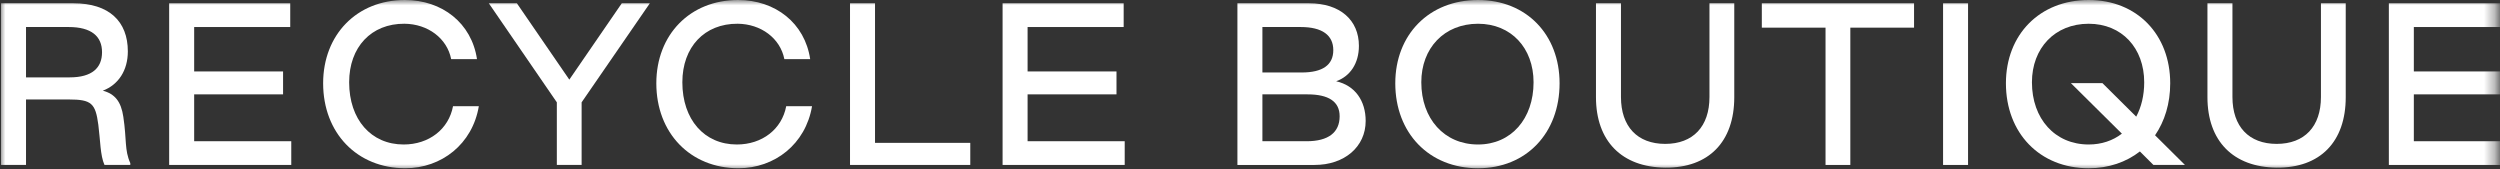 <svg width="236" height="16" viewBox="0 0 236 16" fill="none" xmlns="http://www.w3.org/2000/svg">
<rect x="0" y="0" width="236" height="16" fill="#333333" stroke="none"/>
<g clip-path="url(#clip0_67_24034)">
<mask id="mask0_67_24034" style="mask-type:luminance" maskUnits="userSpaceOnUse" x="0" y="0" width="236" height="16">
<path d="M235.669 0H0V16H235.669V0Z" fill="white"/>
</mask>
<g mask="url(#mask0_67_24034)">
<path fill-rule="evenodd" clip-rule="evenodd" d="M6.576 7.304C8.684 7.304 9.632 6.415 9.632 4.928C9.632 3.44 8.645 2.551 6.48 2.551H2.456V7.304H6.576ZM0.098 0.311H6.944C10.289 0.311 12.068 2.01 12.068 4.849C12.068 6.647 11.179 8 9.708 8.559C10.849 8.869 11.43 9.584 11.643 11.032C11.971 13.197 11.739 14.142 12.3 15.4V15.572H9.864C9.457 14.664 9.477 13.274 9.283 11.786C9.013 9.757 8.645 9.39 6.498 9.39H2.456V15.572H0.098V0.311Z" fill="white"/>
<path fill-rule="evenodd" clip-rule="evenodd" d="M15.969 0.311H27.398V2.551H18.329V6.744H26.722V8.908H18.329V13.331H27.496V15.572H15.969V0.311Z" fill="white"/>
<path fill-rule="evenodd" clip-rule="evenodd" d="M30.504 7.864C30.504 3.266 33.695 0 38.22 0C41.739 0 44.524 2.184 45.028 5.584H42.591C42.205 3.613 40.387 2.26 38.181 2.241C35.049 2.222 32.96 4.443 32.96 7.767C32.96 11.282 35.029 13.64 38.105 13.64C40.502 13.64 42.359 12.19 42.765 10.027H45.201C44.602 13.601 41.681 15.881 38.259 15.881C33.714 15.881 30.504 12.558 30.504 7.864Z" fill="white"/>
<path fill-rule="evenodd" clip-rule="evenodd" d="M52.565 9.66L46.145 0.311H48.794L53.744 7.517L58.696 0.311H61.345L54.905 9.66V15.572H52.565V9.66Z" fill="white"/>
<path fill-rule="evenodd" clip-rule="evenodd" d="M61.957 7.864C61.957 3.266 65.148 0 69.673 0C73.194 0 75.979 2.184 76.481 5.584H74.044C73.657 3.613 71.84 2.26 69.634 2.241C66.502 2.222 64.414 4.443 64.414 7.767C64.414 11.282 66.482 13.64 69.558 13.64C71.955 13.64 73.812 12.19 74.218 10.027H76.656C76.055 13.601 73.135 15.881 69.712 15.881C65.168 15.881 61.957 12.558 61.957 7.864Z" fill="white"/>
<path fill-rule="evenodd" clip-rule="evenodd" d="M80.242 0.311H82.602V13.486H91.594V15.572H80.242V0.311Z" fill="white"/>
<path fill-rule="evenodd" clip-rule="evenodd" d="M106.074 0.311V2.551H97.004V6.744H105.397V8.908H97.004V13.331H106.172V15.572H94.644V0.311H106.074Z" fill="white"/>
<path fill-rule="evenodd" clip-rule="evenodd" d="M126.462 10.975C126.462 9.584 125.418 8.908 123.427 8.908H119.171V13.332H123.349C125.399 13.332 126.462 12.502 126.462 10.975ZM119.171 6.842H122.885C124.837 6.842 125.863 6.145 125.863 4.734C125.863 3.325 124.819 2.551 122.787 2.551H119.171V6.842ZM128.919 11.419C128.919 13.854 126.926 15.573 124.084 15.573H116.812V0.311H123.581C126.501 0.311 128.281 1.895 128.281 4.329C128.281 5.991 127.449 7.207 126.134 7.671C127.932 8.077 128.919 9.527 128.919 11.419Z" fill="white"/>
<path fill-rule="evenodd" clip-rule="evenodd" d="M144.768 7.767C144.768 4.54 142.661 2.242 139.527 2.242C136.336 2.242 134.171 4.54 134.171 7.767C134.171 11.206 136.336 13.64 139.527 13.64C142.661 13.64 144.768 11.206 144.768 7.767ZM131.715 7.863C131.715 3.266 134.906 0 139.527 0C144.091 0 147.224 3.266 147.224 7.863C147.224 12.559 144.091 15.882 139.527 15.882C134.906 15.882 131.715 12.559 131.715 7.863Z" fill="white"/>
<path fill-rule="evenodd" clip-rule="evenodd" d="M150.66 9.177V0.311H153.019V9.159C153.019 11.941 154.567 13.583 157.196 13.583C159.826 13.583 161.374 11.941 161.374 9.159V0.311H163.715V9.177C163.715 13.39 161.296 15.862 157.196 15.825C153.097 15.786 150.66 13.313 150.66 9.177Z" fill="white"/>
<path fill-rule="evenodd" clip-rule="evenodd" d="M172.33 2.61H166.316V0.311H180.686V2.61H174.671V15.573H172.33V2.61Z" fill="white"/>
<path fill-rule="evenodd" clip-rule="evenodd" d="M183.426 15.573H185.784V0.311H183.426V15.573Z" fill="white"/>
<path fill-rule="evenodd" clip-rule="evenodd" d="M200.306 12.617L195.49 7.845H198.468L201.659 11.013C202.143 10.105 202.413 9.004 202.413 7.767C202.413 4.54 200.306 2.242 197.172 2.242C193.981 2.242 191.815 4.54 191.815 7.767C191.815 11.206 193.981 13.64 197.172 13.64C198.39 13.64 199.454 13.273 200.306 12.617ZM203.284 15.572L202.007 14.297C200.711 15.302 199.067 15.882 197.172 15.882C192.55 15.882 189.359 12.559 189.359 7.863C189.359 3.266 192.55 0 197.172 0C201.736 0 204.868 3.266 204.868 7.863C204.868 9.777 204.347 11.438 203.438 12.771L206.261 15.572H203.284Z" fill="white"/>
<path fill-rule="evenodd" clip-rule="evenodd" d="M208.383 9.177V0.311H210.743V9.159C210.743 11.941 212.29 13.583 214.919 13.583C217.55 13.583 219.097 11.941 219.097 9.159V0.311H221.437V9.177C221.437 13.39 219.019 15.862 214.919 15.825C210.82 15.786 208.383 13.313 208.383 9.177Z" fill="white"/>
<path fill-rule="evenodd" clip-rule="evenodd" d="M225.508 0.311H236.936V2.551H227.866V6.744H236.26V8.908H227.866V13.332H237.034V15.573H225.508V0.311Z" fill="white"/>
</g>
</g>
<defs>
<clipPath id="clip0_67_24034">
<rect width="236" height="16" fill="white"/>
</clipPath>
</defs>
</svg>
